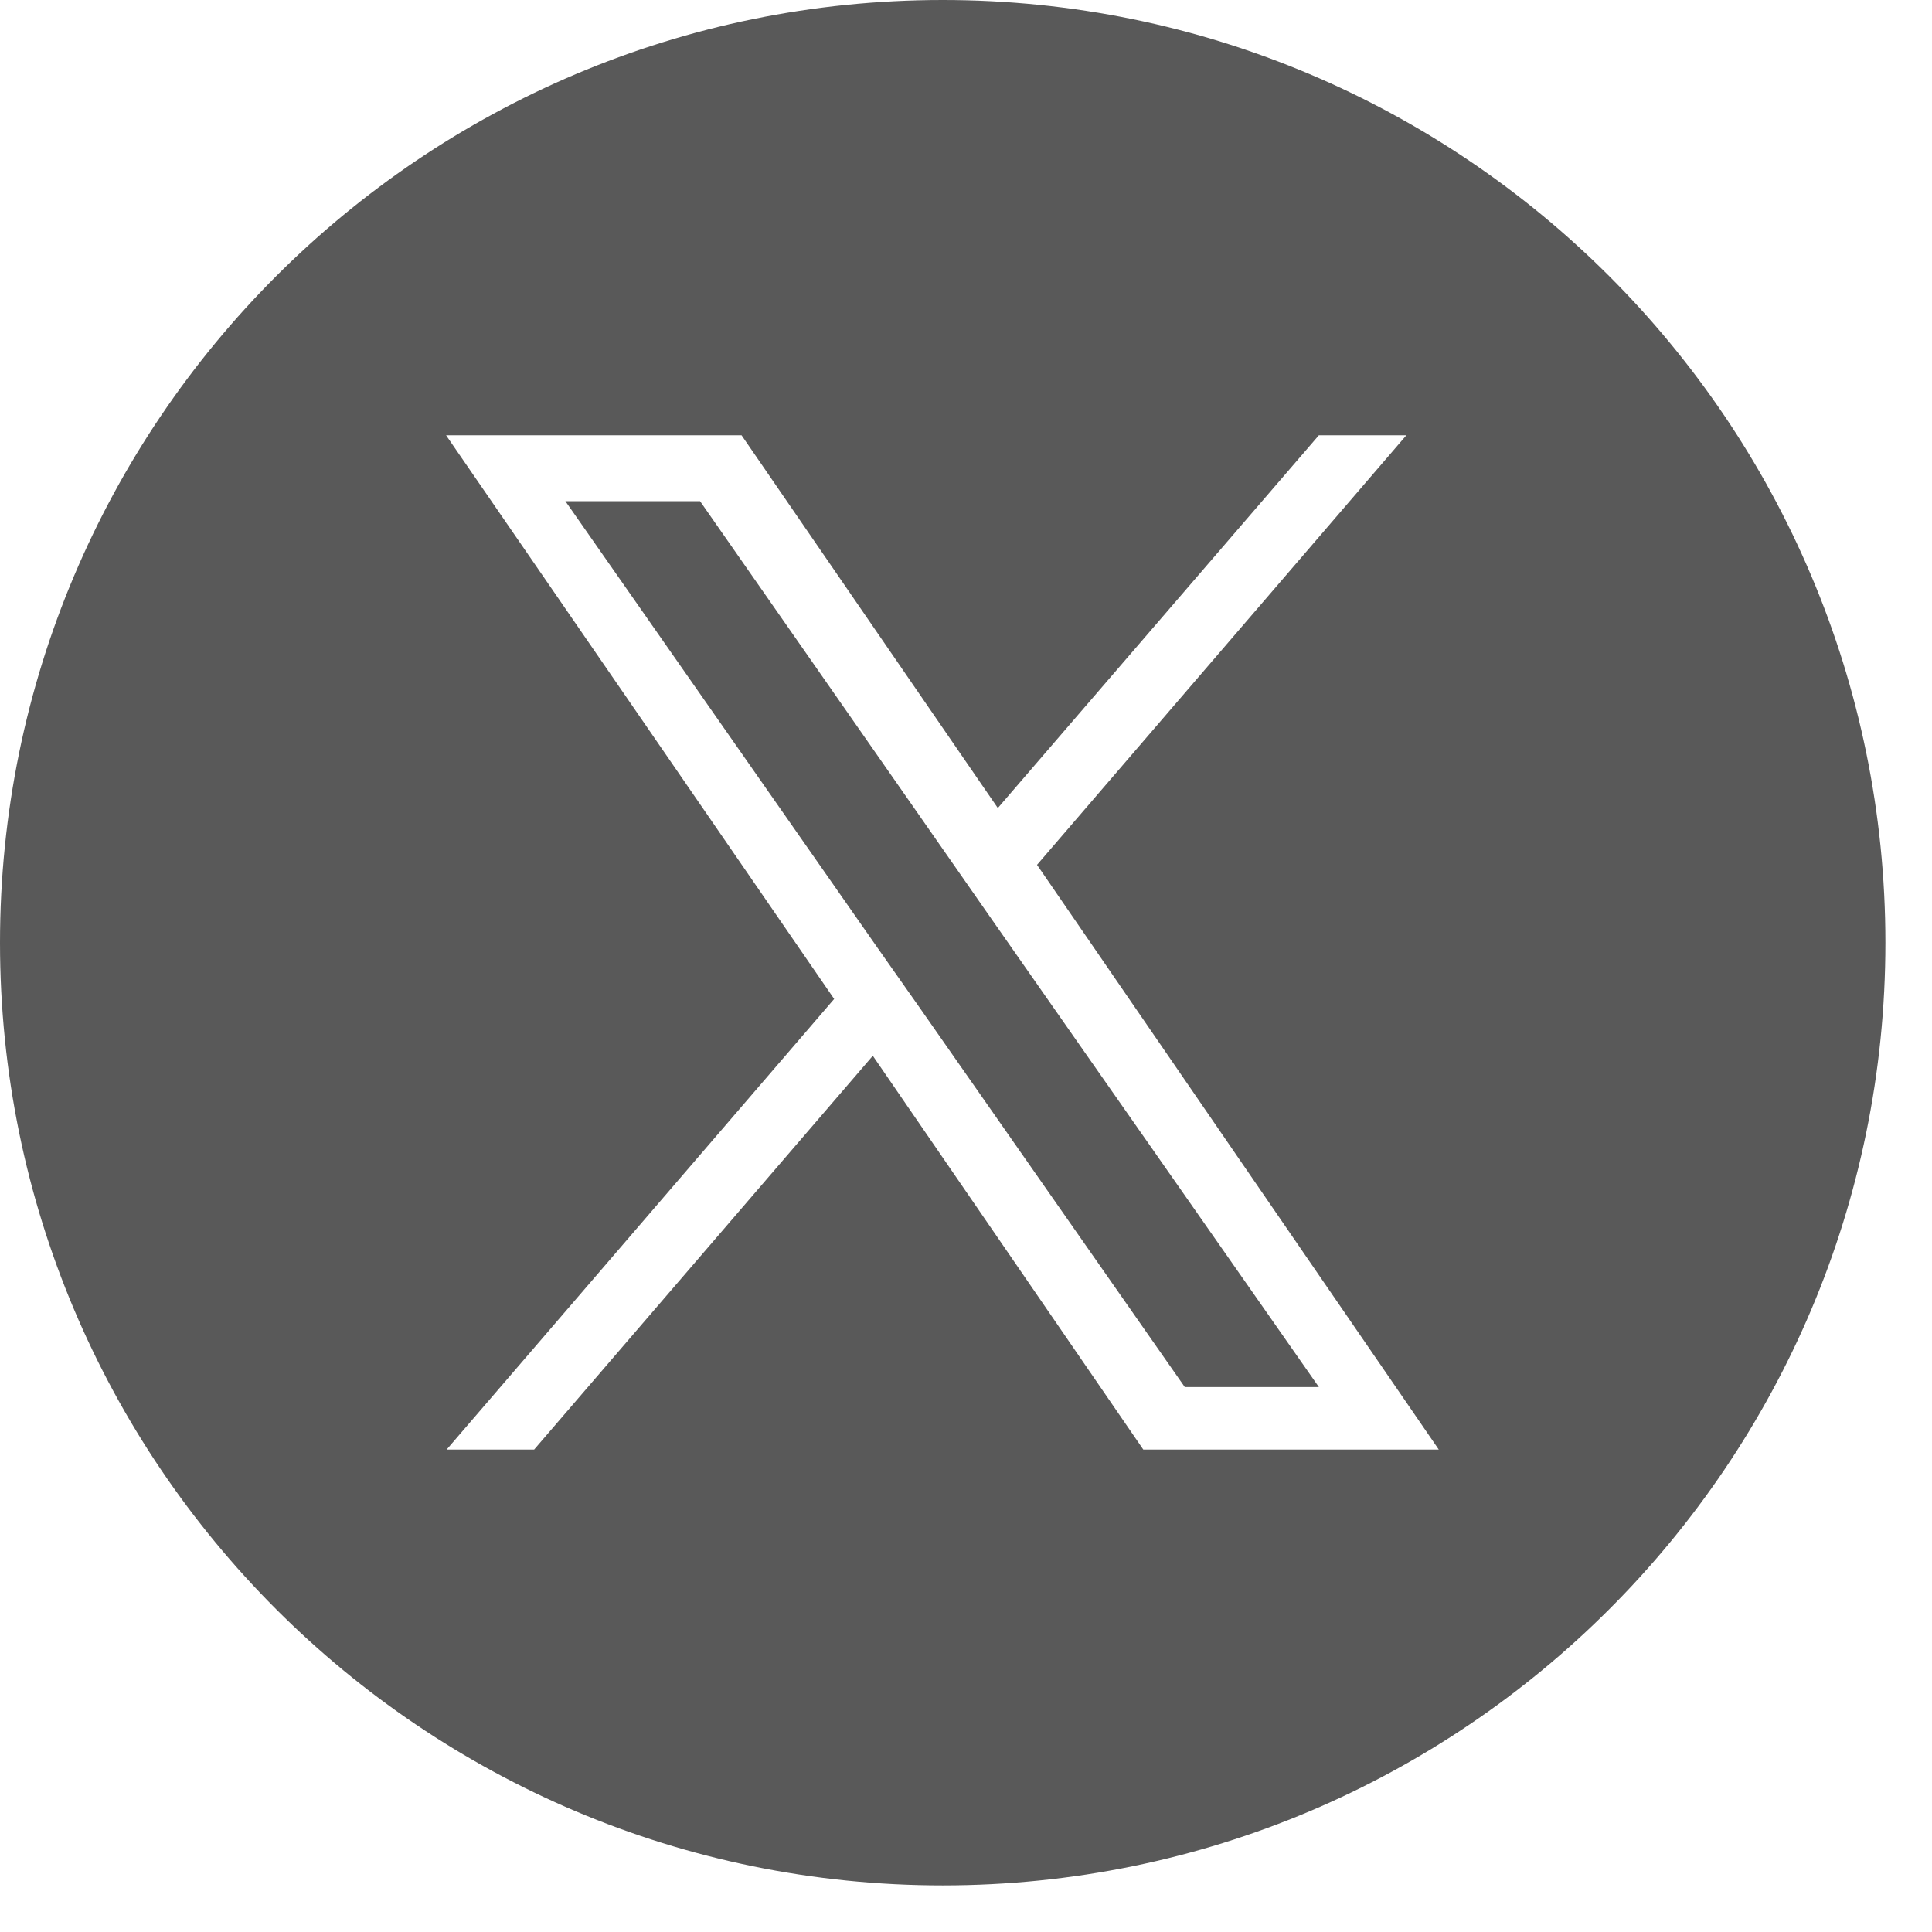 <svg width="34" height="34" viewBox="0 0 34 34" fill="none" xmlns="http://www.w3.org/2000/svg">
<g clip-path="url(#clip0_1576_1774)">
<path d="M16.75 15.17L12.32 8.82H9.95L15.45 16.69L16.14 17.67L20.85 24.41H23.21L17.44 16.16L16.75 15.17Z" fill="#595959"/>
<path d="M16.59 0C7.43 0 0 7.43 0 16.59C0 25.75 7.43 33.18 16.59 33.18C25.75 33.18 33.18 25.75 33.18 16.59C33.18 7.43 25.75 0 16.59 0ZM20.12 25.51L15.36 18.58L9.4 25.51H7.86L14.68 17.58L7.85 7.66H13.05L17.56 14.22L23.21 7.66H24.75L18.25 15.22L25.32 25.51H20.12Z" fill="#595959"/>
</g>
<defs>
<clipPath id="clip0_1576_1774">
<rect width="33.18" height="33.18" fill="white"/>
</clipPath>
</defs>
</svg>
